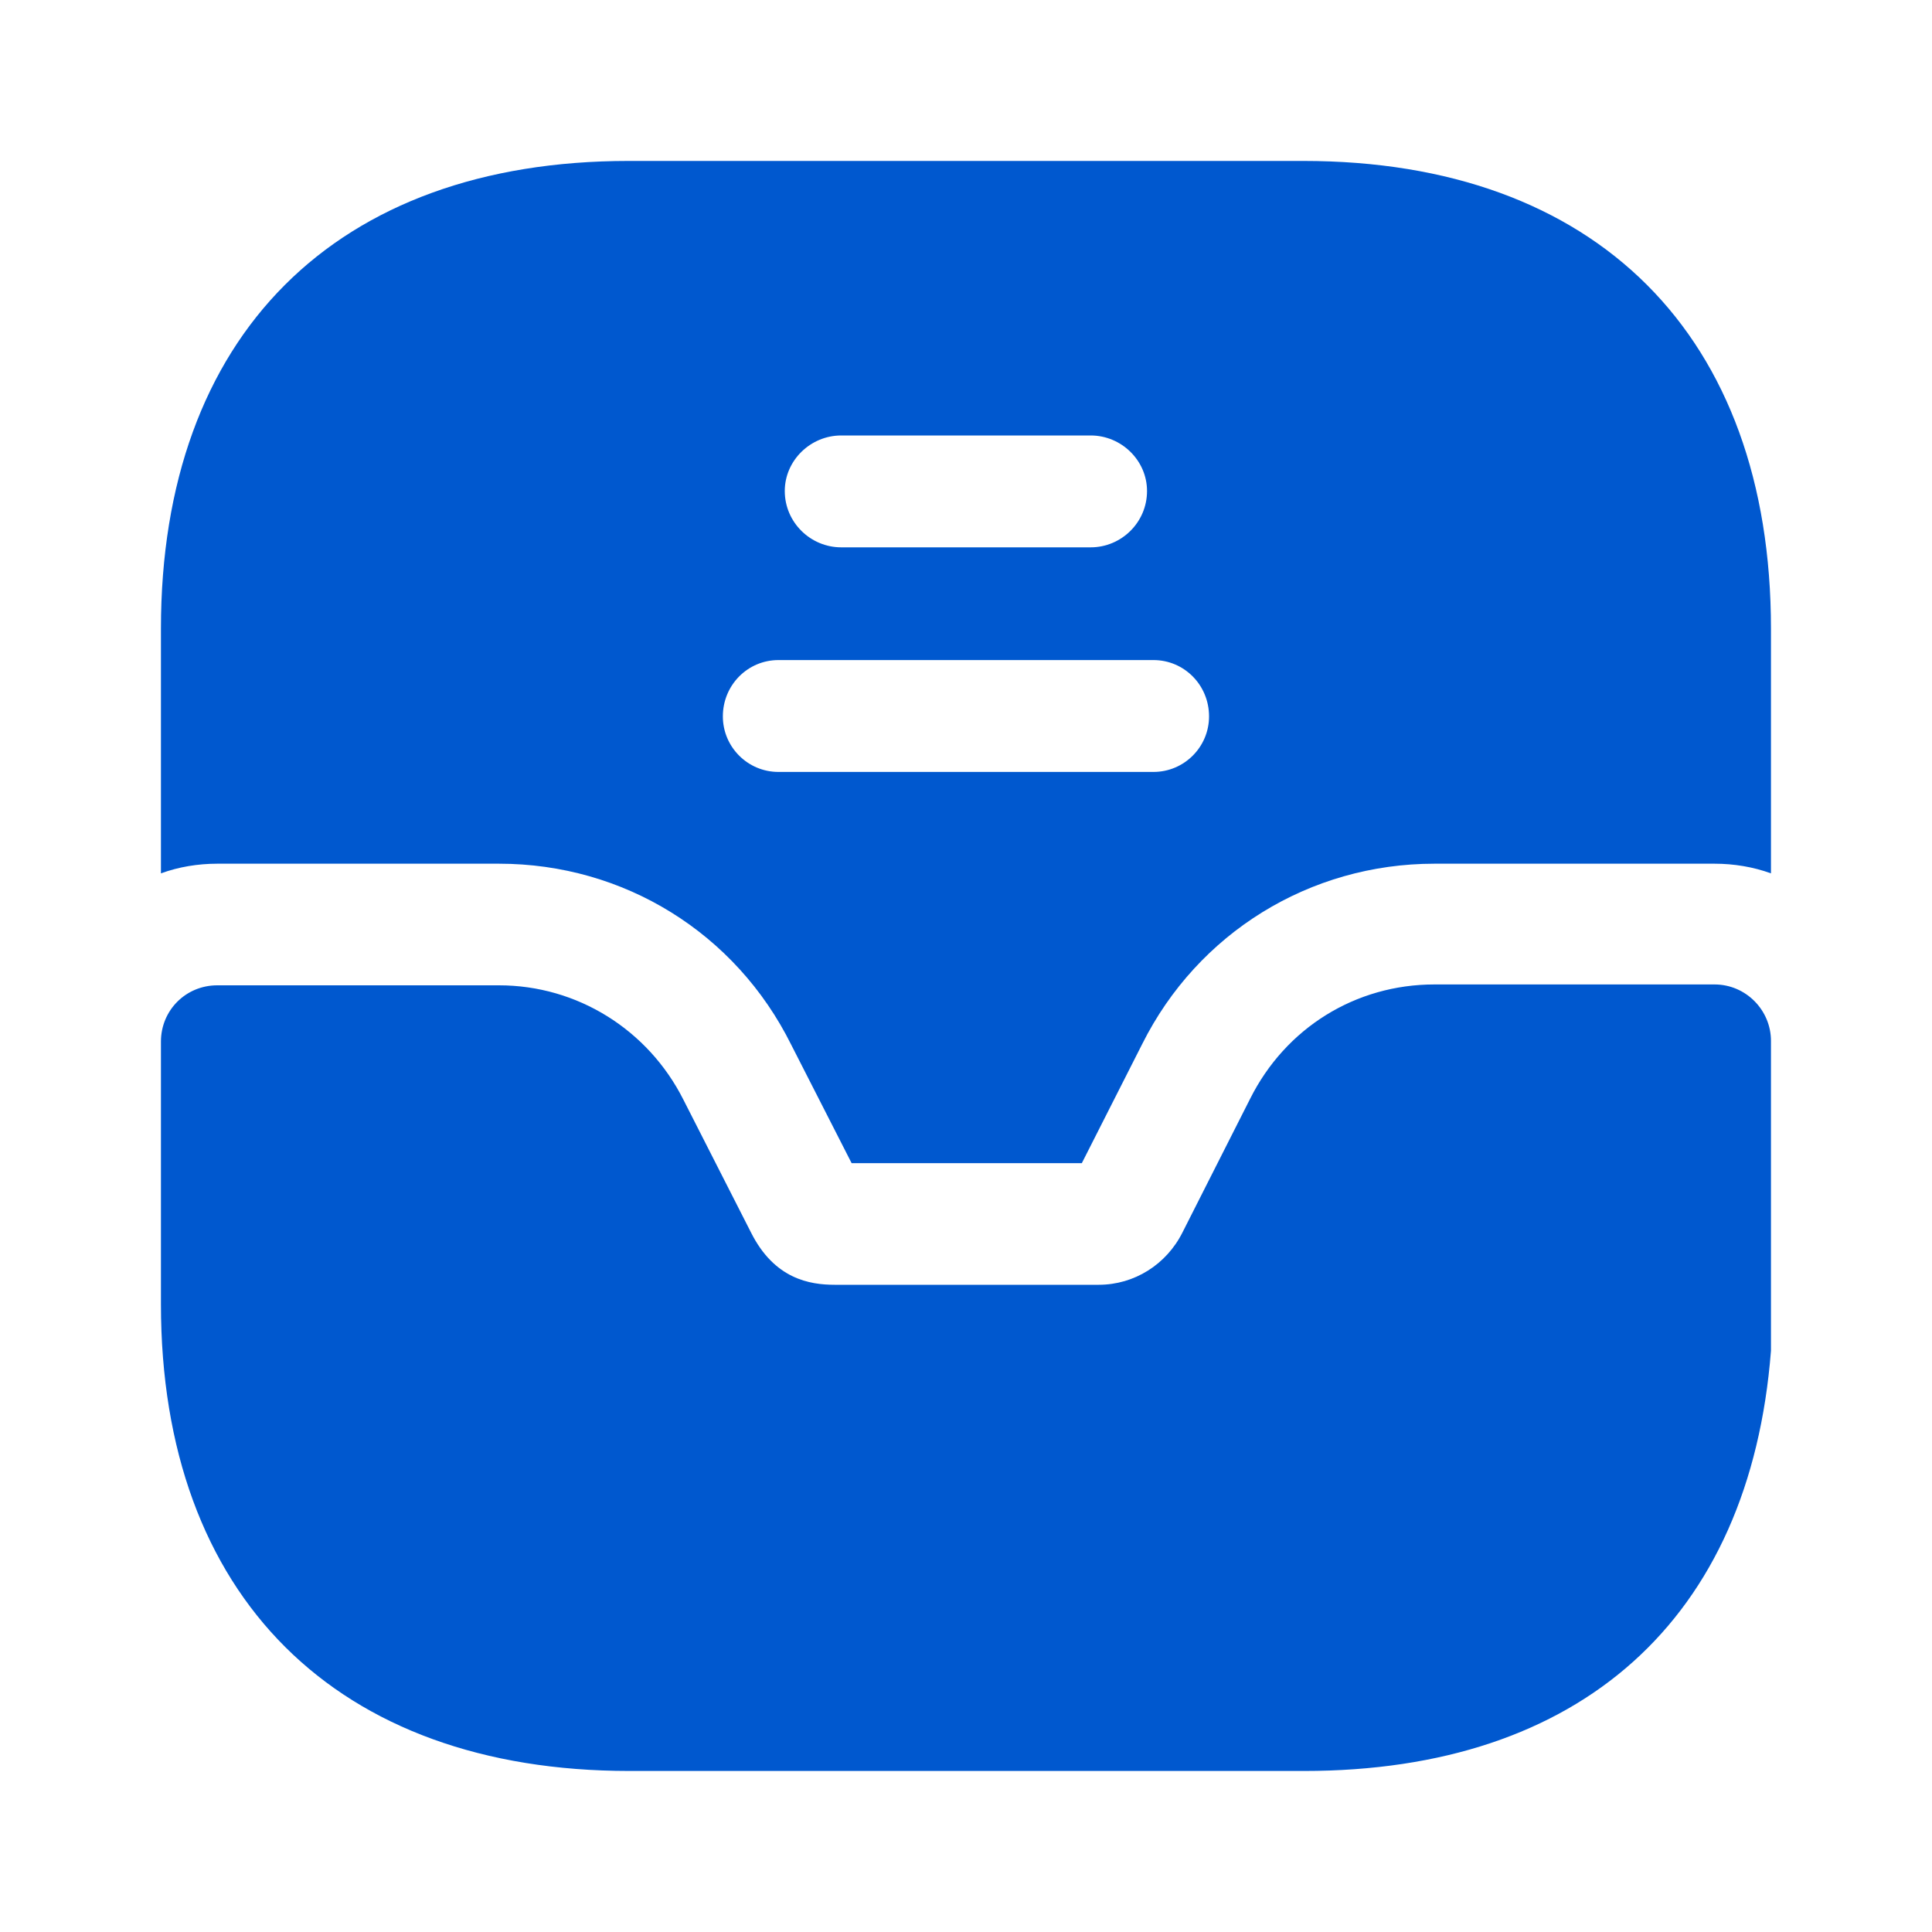 <svg width="20" height="20" viewBox="0 0 20 20" fill="none" xmlns="http://www.w3.org/2000/svg">
<path d="M17.749 10.191H14.849C14.033 10.191 13.308 10.641 12.941 11.375L12.241 12.758C12.074 13.091 11.741 13.3 11.374 13.3H8.641C8.383 13.3 8.016 13.241 7.774 12.758L7.074 11.383C6.708 10.658 5.974 10.2 5.166 10.2H2.249C1.924 10.2 1.666 10.458 1.666 10.783V13.5C1.666 16.525 3.483 18.333 6.516 18.333H13.499C16.358 18.333 18.116 16.766 18.333 13.983V10.775C18.333 10.458 18.074 10.191 17.749 10.191Z" fill="#0058CF"/>
<path d="M13.491 1.666H6.508C3.474 1.666 1.666 3.474 1.666 6.508V9.041C1.849 8.974 2.049 8.941 2.249 8.941H5.166C6.458 8.941 7.616 9.658 8.191 10.816L8.816 12.041H11.199L11.824 10.808C12.399 9.658 13.558 8.941 14.849 8.941H17.749C17.949 8.941 18.149 8.974 18.333 9.041V6.508C18.333 3.474 16.524 1.666 13.491 1.666ZM8.708 4.508H11.291C11.608 4.508 11.874 4.766 11.874 5.083C11.874 5.408 11.608 5.666 11.291 5.666H8.708C8.391 5.666 8.124 5.408 8.124 5.083C8.124 4.766 8.391 4.508 8.708 4.508ZM11.941 7.991H8.058C7.741 7.991 7.483 7.733 7.483 7.416C7.483 7.091 7.741 6.833 8.058 6.833H11.941C12.258 6.833 12.516 7.091 12.516 7.416C12.516 7.733 12.258 7.991 11.941 7.991Z" fill="#0058CF"/>
</svg>
